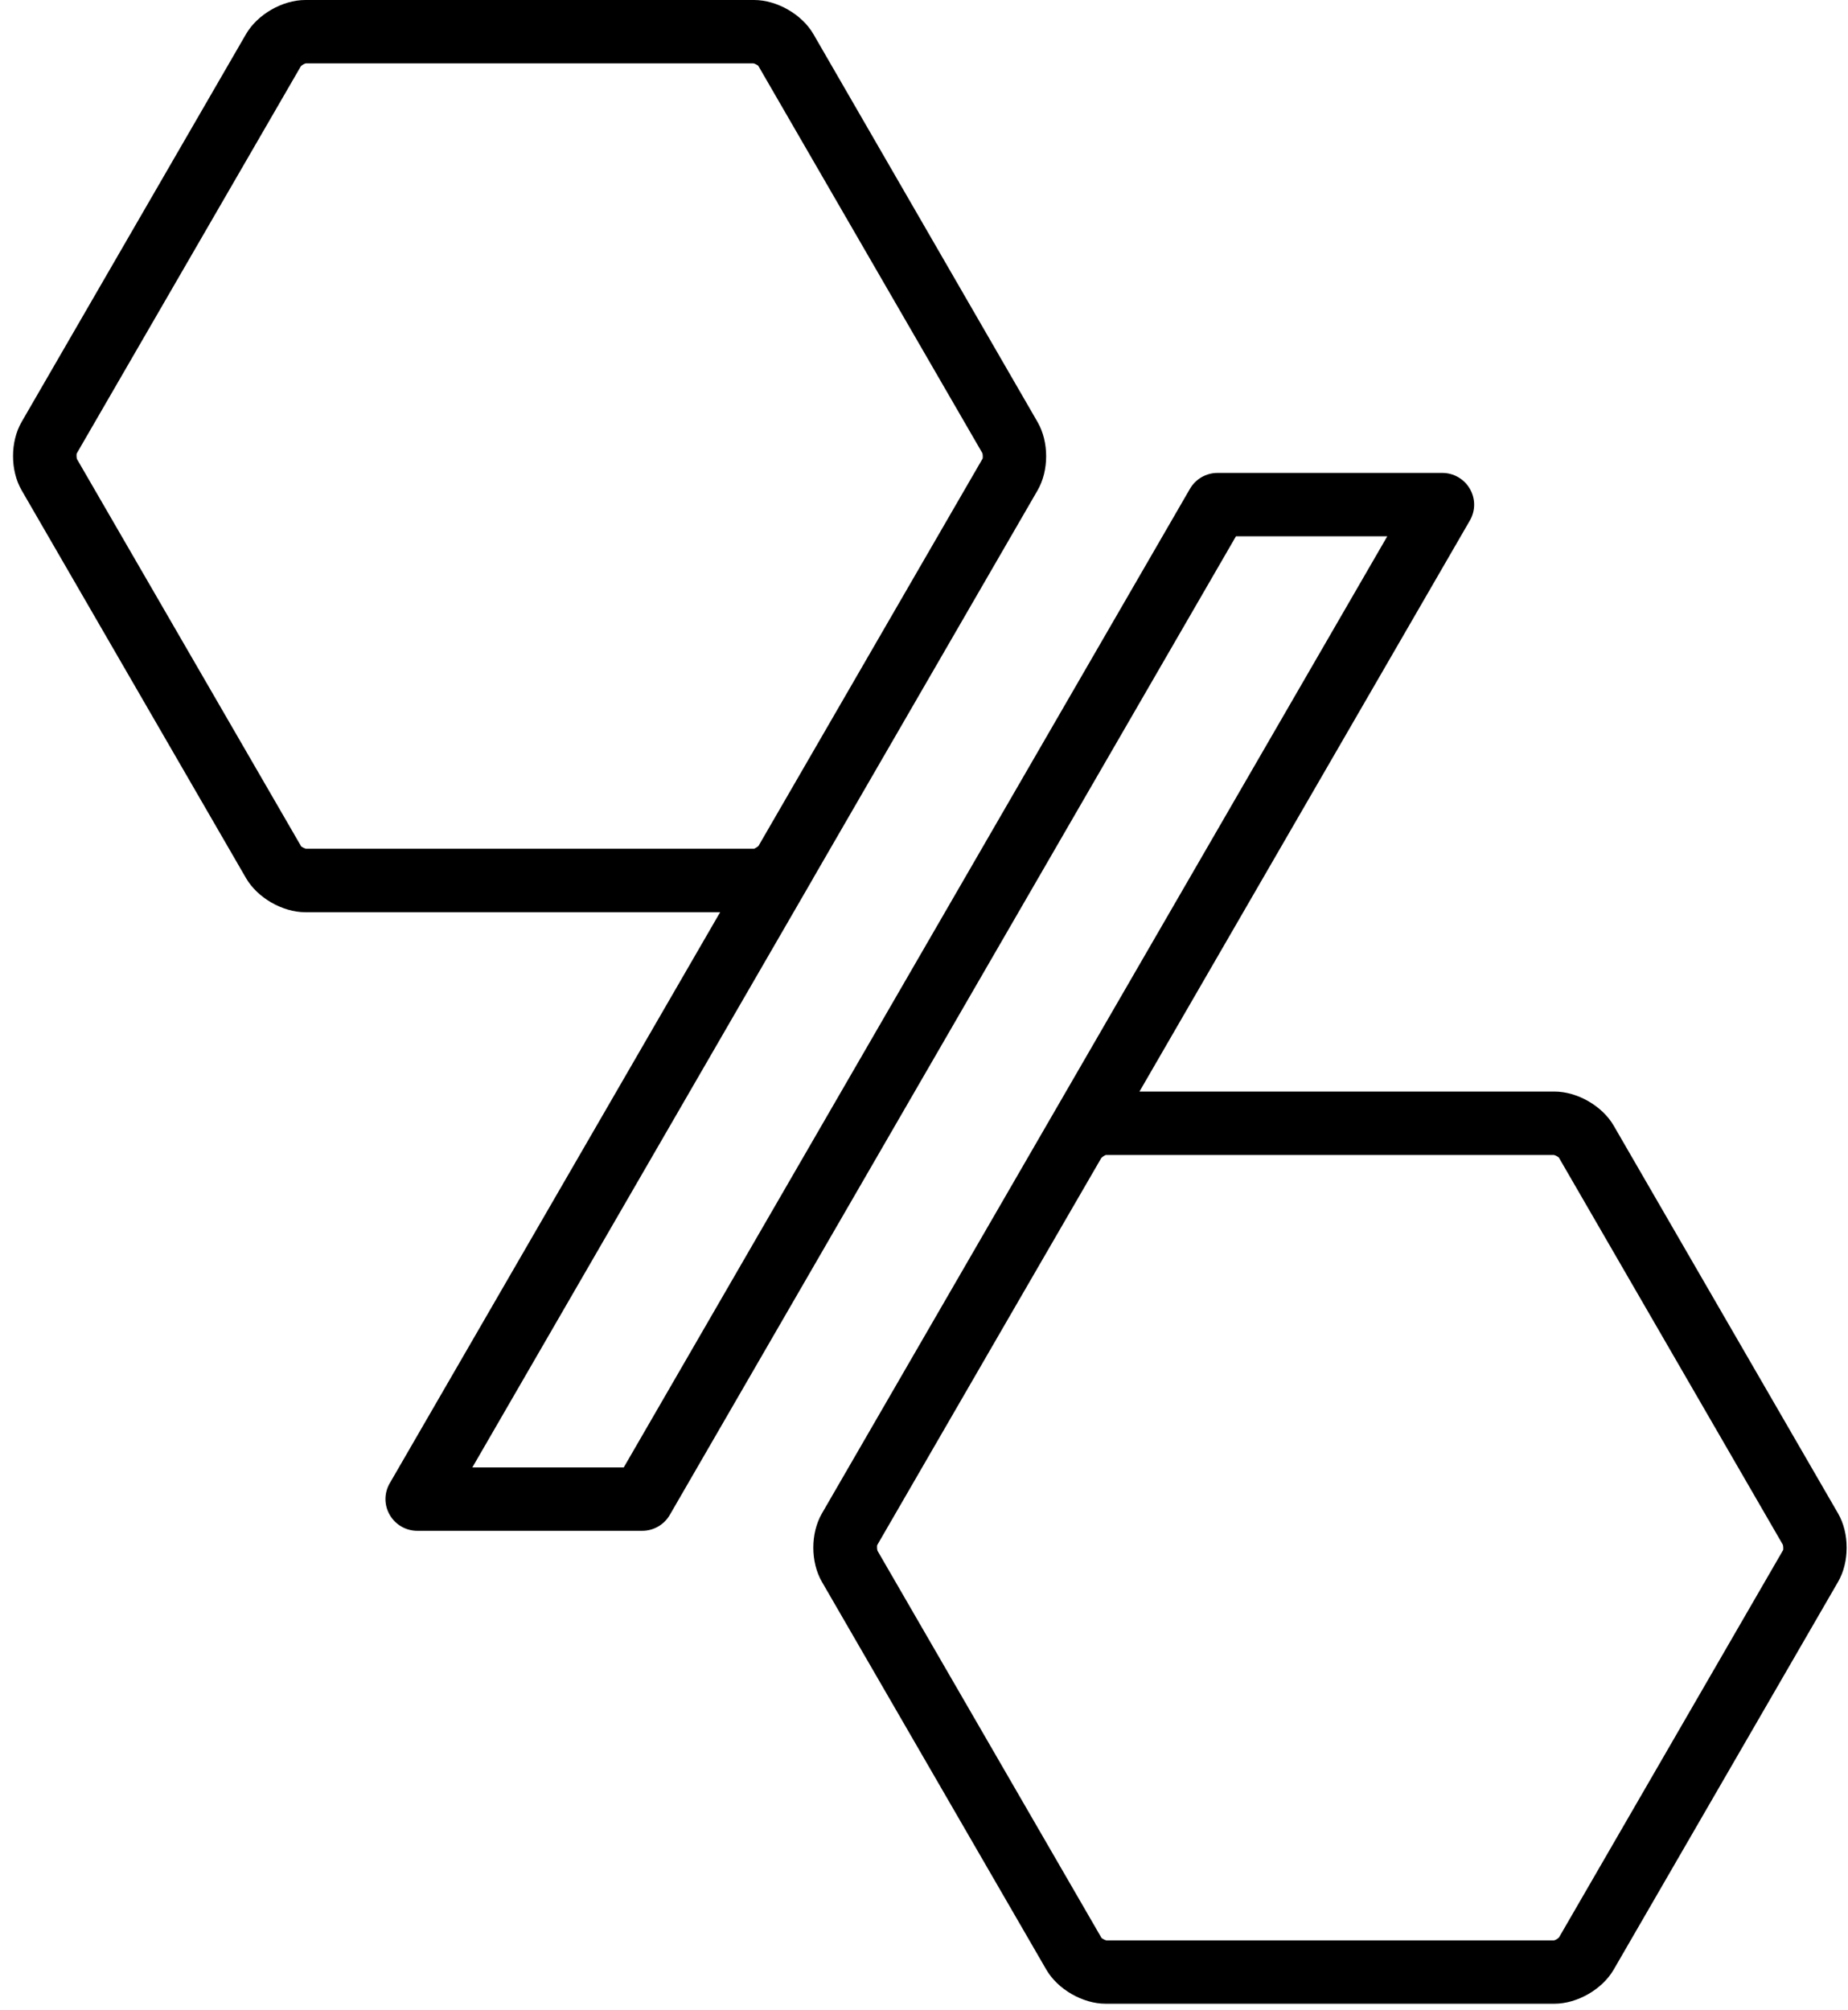 <svg width="57" height="62" viewBox="0 0 57 62" fill="none" xmlns="http://www.w3.org/2000/svg">
<path d="M56.694 46.679L49.774 34.719C49.421 34.109 48.649 33.666 47.943 33.666H35.146L45.336 16.055C45.513 15.751 45.513 15.379 45.336 15.076C45.16 14.772 44.836 14.586 44.486 14.586H37.553C37.203 14.586 36.879 14.772 36.703 15.076L19.239 45.259H14.569L25.083 27.087C25.083 27.087 25.083 27.087 25.083 27.084L32.003 15.124C32.356 14.514 32.356 13.627 32.003 13.017L25.09 1.054C24.737 0.444 23.965 0 23.258 0H9.419C8.712 0 7.94 0.444 7.587 1.054L0.667 13.013C0.314 13.623 0.314 14.511 0.667 15.121L7.587 27.081C7.94 27.691 8.712 28.135 9.419 28.135H22.212L12.022 45.746C11.845 46.049 11.845 46.421 12.022 46.724C12.198 47.028 12.522 47.214 12.872 47.214H19.808C20.158 47.214 20.482 47.028 20.659 46.724L38.122 16.541H42.789L28.183 41.784L25.351 46.679C24.998 47.289 24.998 48.177 25.351 48.787L32.271 60.746C32.624 61.356 33.396 61.8 34.103 61.8H47.943C48.649 61.8 49.421 61.356 49.774 60.746L56.694 48.787C57.047 48.177 57.047 47.289 56.694 46.679ZM23.258 26.177H9.438C9.396 26.17 9.307 26.121 9.288 26.102L2.374 14.159C2.358 14.116 2.358 14.015 2.365 13.989L9.278 2.046C9.304 2.013 9.386 1.964 9.432 1.955H23.239C23.281 1.961 23.37 2.01 23.389 2.03L30.299 13.973C30.316 14.015 30.316 14.116 30.309 14.142L28.749 16.838L23.396 26.089C23.366 26.121 23.281 26.17 23.258 26.177ZM54.997 47.811L48.087 59.754C48.06 59.787 47.979 59.836 47.933 59.846H34.126C34.083 59.839 33.995 59.79 33.975 59.77L27.065 47.828C27.049 47.785 27.049 47.684 27.055 47.658L31.421 40.113L33.969 35.715C33.998 35.679 34.083 35.63 34.109 35.623H47.929C47.972 35.63 48.06 35.679 48.08 35.699L54.99 47.642C55.006 47.684 55.006 47.785 55 47.808L54.997 47.811Z" fill="black"/>
</svg>
